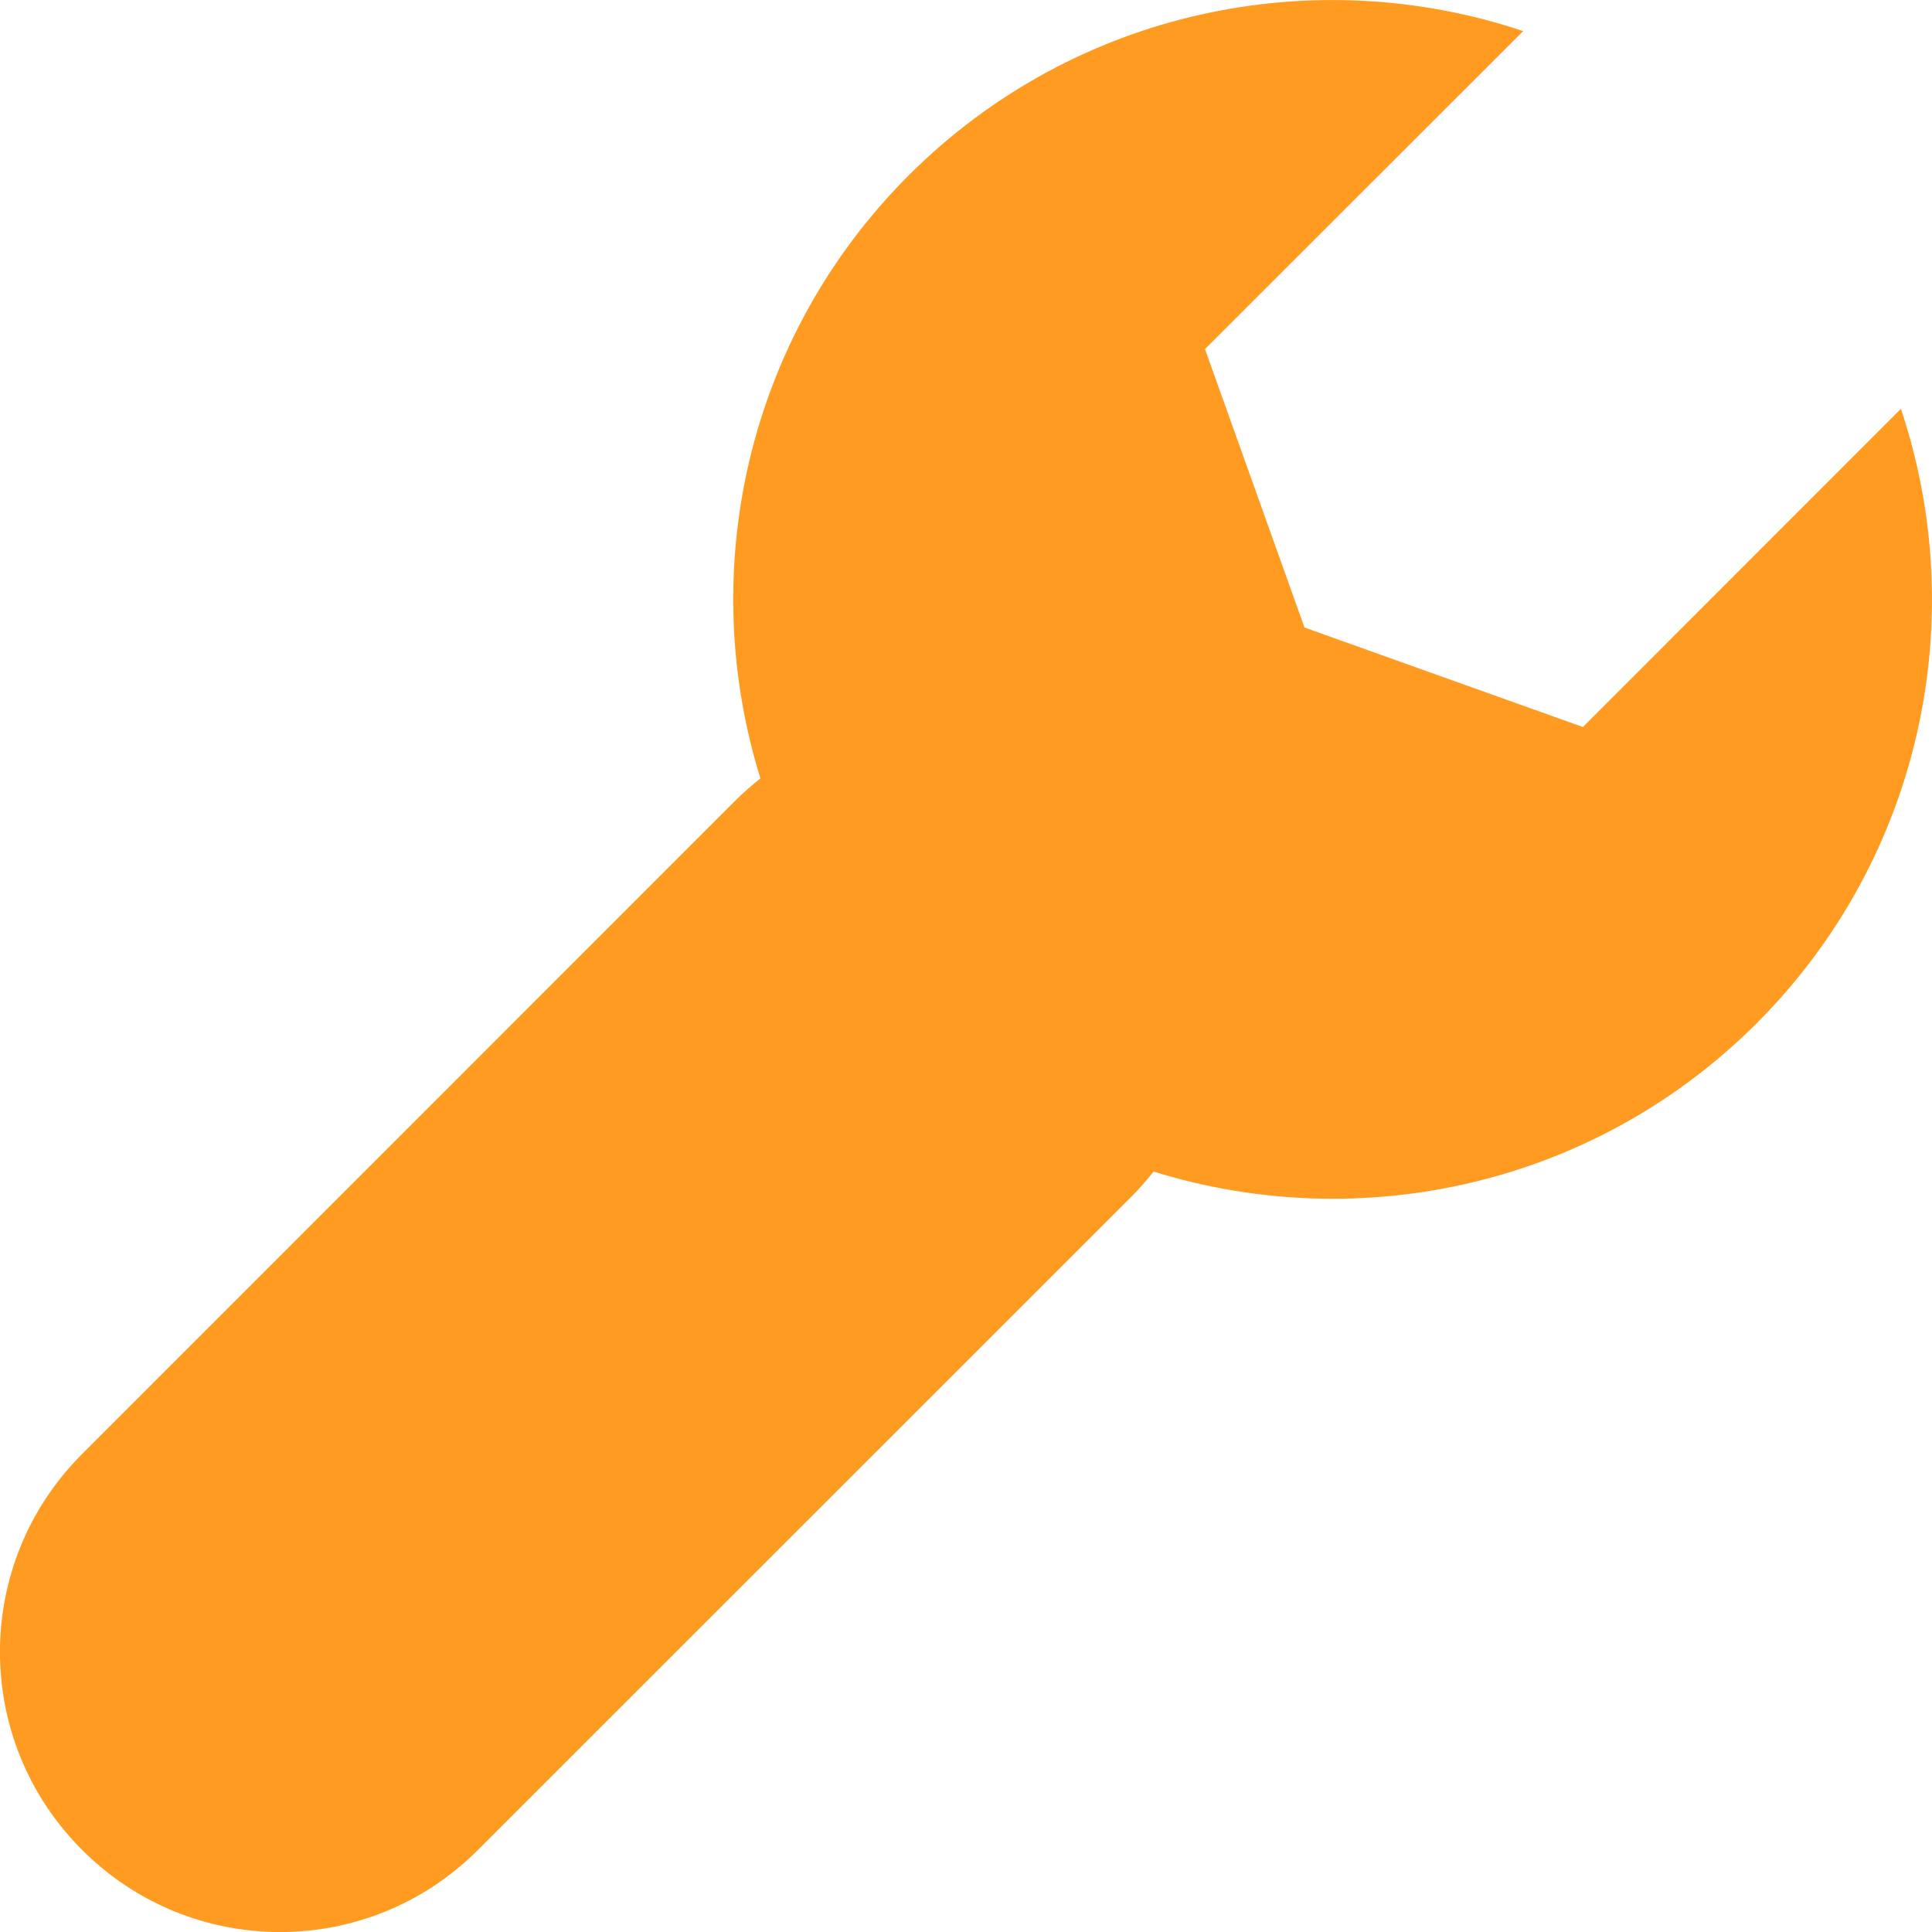 <svg xmlns="http://www.w3.org/2000/svg" width="10" height="10" viewBox="0 0 10 10">
  <path fill="#FF9B21" d="M389.839,734.116 L388.193,735.763 L386.752,735.248 L386.237,733.807 L387.884,732.161 C386.804,731.799 385.564,732.048 384.703,732.908 C383.859,733.753 383.604,734.963 383.936,736.029 C383.892,736.064 383.848,736.102 383.807,736.143 L380.425,739.526 C379.858,740.092 379.858,741.009 380.425,741.575 C380.991,742.142 381.908,742.142 382.474,741.575 L385.857,738.193 C385.898,738.152 385.936,738.108 385.971,738.064 C387.037,738.396 388.247,738.141 389.092,737.297 C389.952,736.436 390.201,735.196 389.839,734.116 Z" transform="translate(-380 -732)"/>
</svg>
